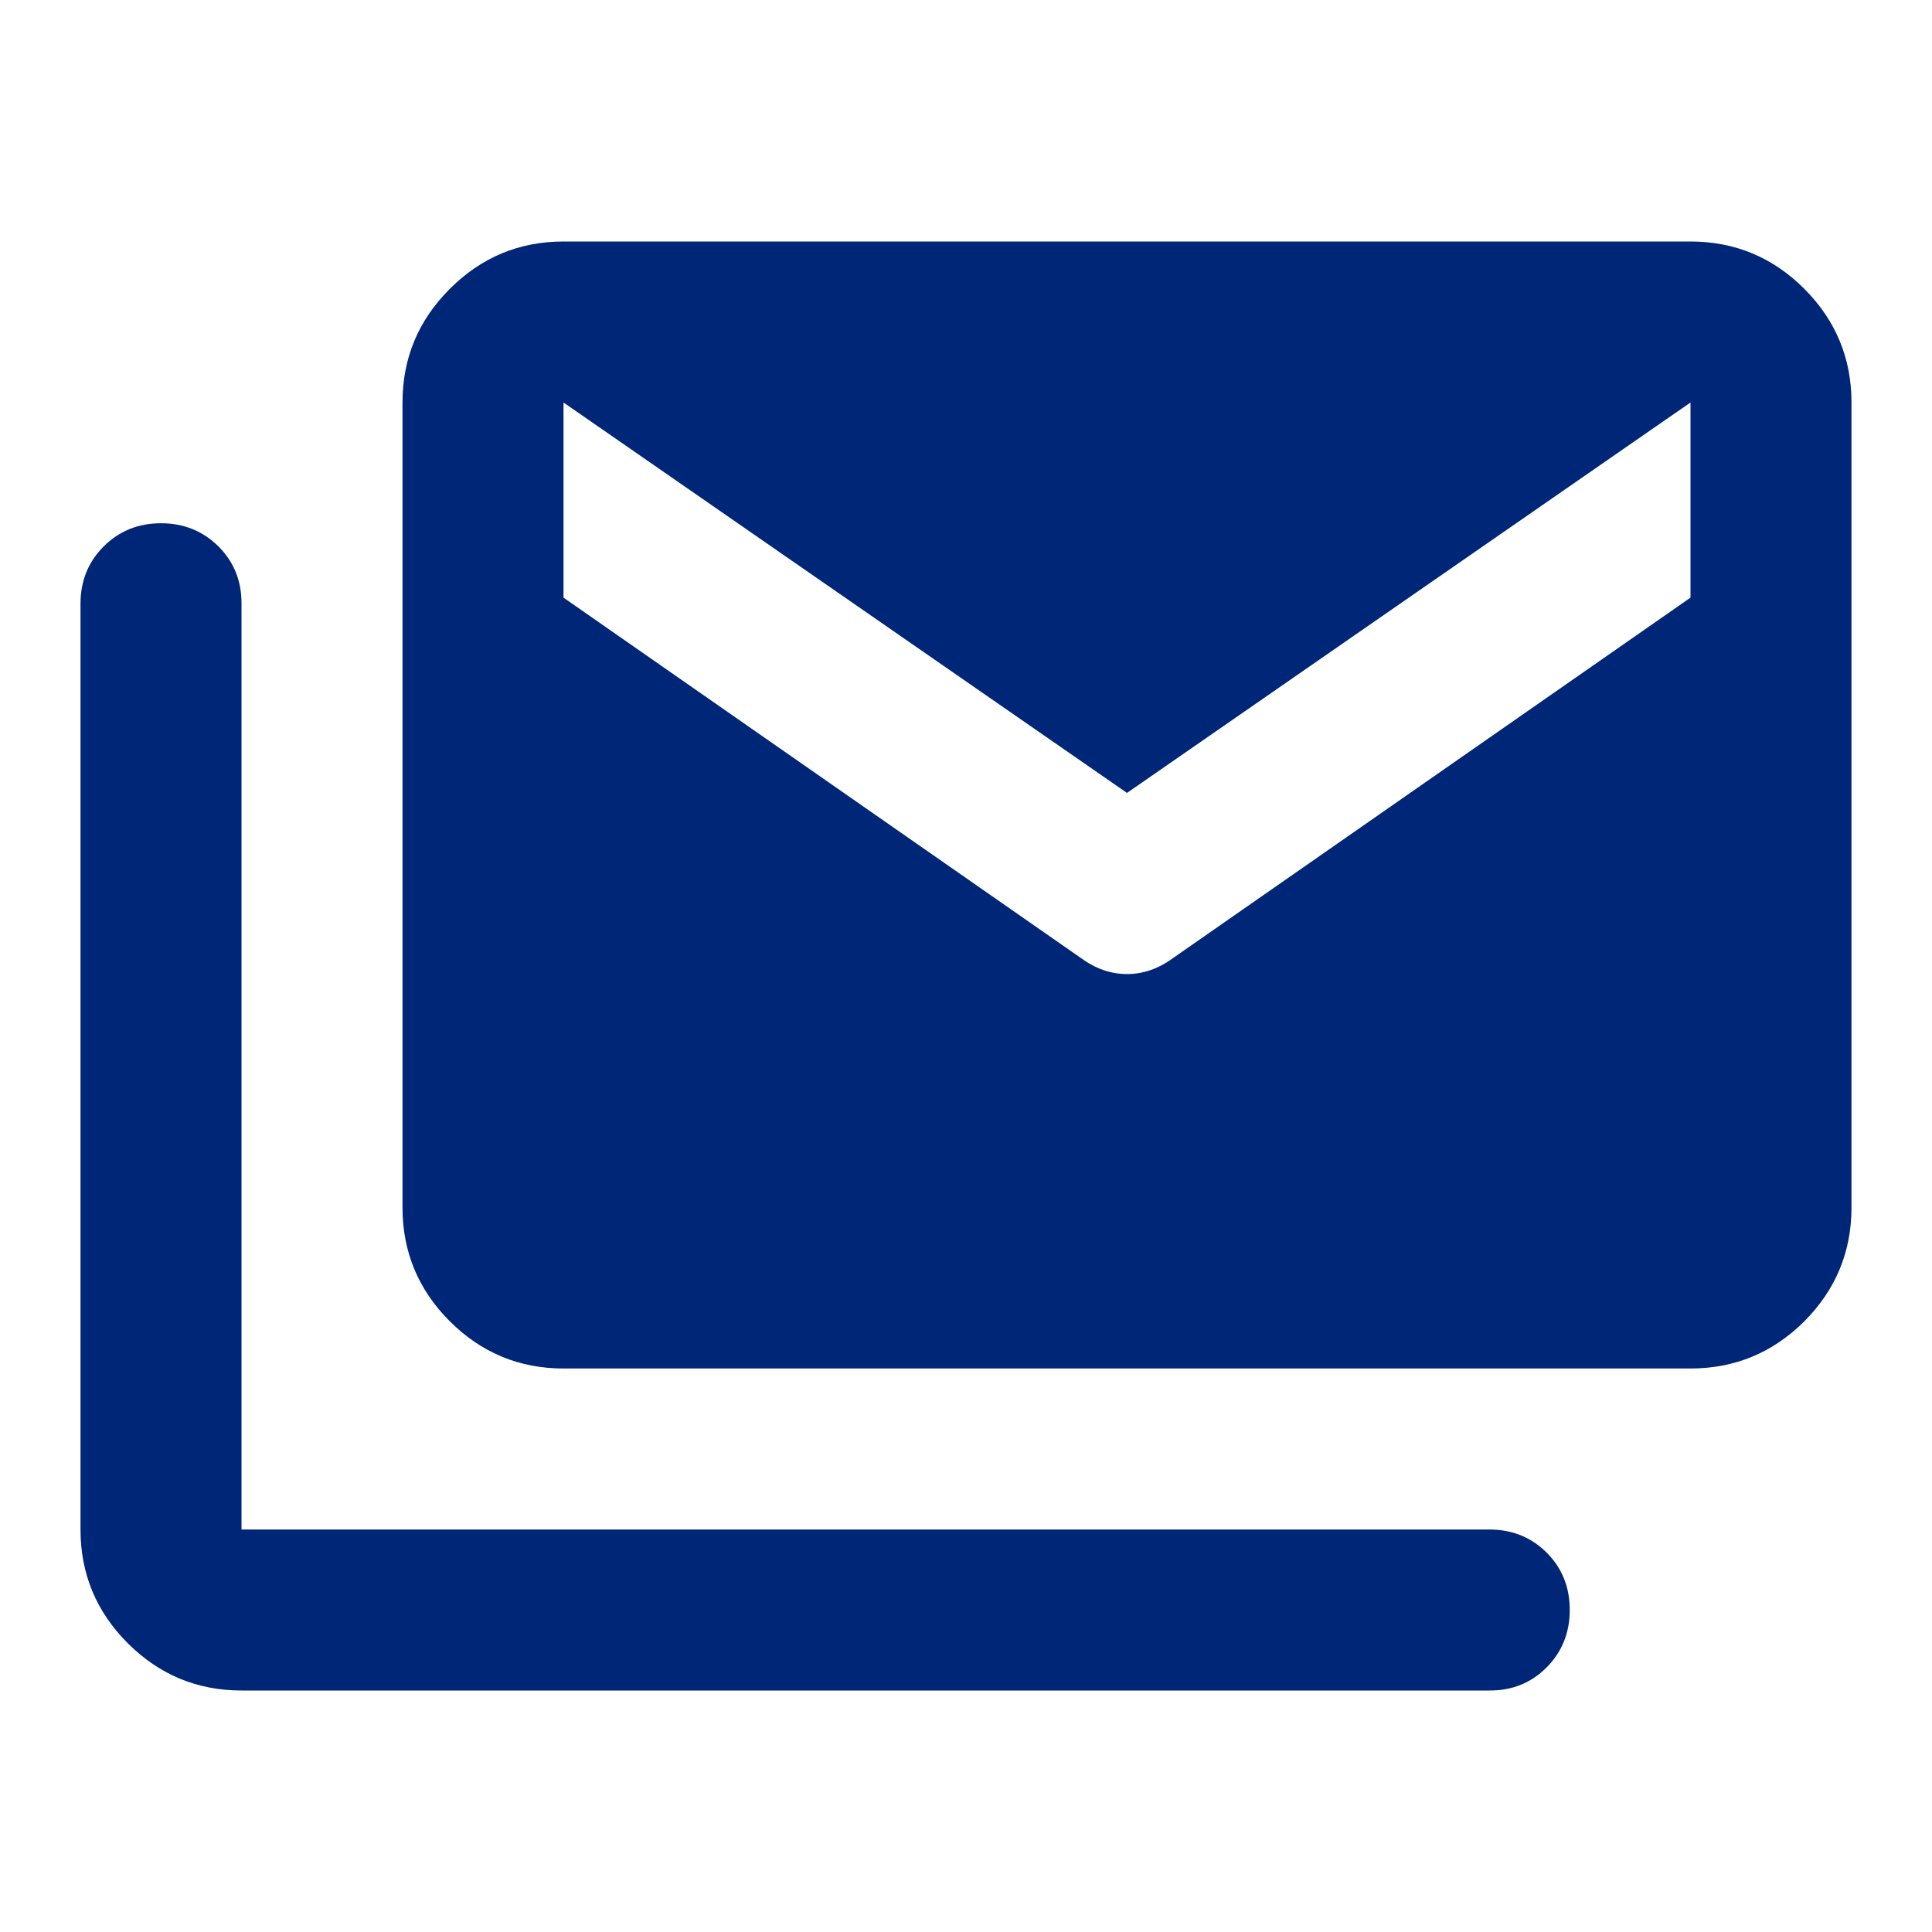 <?xml version="1.0" encoding="UTF-8"?> <svg xmlns="http://www.w3.org/2000/svg" width="12" height="12" viewBox="0 0 12 12" fill="none"><path d="M6.713 5.95C6.804 6.017 6.9 6.05 7 6.05C7.1 6.05 7.196 6.017 7.287 5.95L10.5 3.712V2.5L7 4.925L3.5 2.5V3.712L6.713 5.95ZM1.5 10.5C1.225 10.5 0.99 10.402 0.794 10.207C0.598 10.011 0.5 9.775 0.5 9.5V3.75C0.5 3.608 0.548 3.49 0.644 3.394C0.74 3.298 0.859 3.25 1 3.25C1.141 3.25 1.26 3.298 1.357 3.394C1.453 3.49 1.501 3.609 1.5 3.75V9.5H9.25C9.392 9.5 9.511 9.548 9.607 9.644C9.703 9.74 9.75 9.859 9.75 10C9.75 10.141 9.702 10.26 9.606 10.357C9.51 10.453 9.392 10.501 9.25 10.5H1.5ZM3.5 8.5C3.225 8.5 2.99 8.402 2.794 8.207C2.598 8.011 2.5 7.775 2.5 7.5V2.5C2.5 2.225 2.598 1.99 2.794 1.794C2.99 1.598 3.225 1.5 3.5 1.5H10.5C10.775 1.5 11.011 1.598 11.207 1.794C11.402 1.99 11.5 2.225 11.5 2.5V7.5C11.5 7.775 11.402 8.011 11.207 8.207C11.011 8.402 10.775 8.5 10.5 8.5H3.5Z" fill="#002677"></path></svg> 